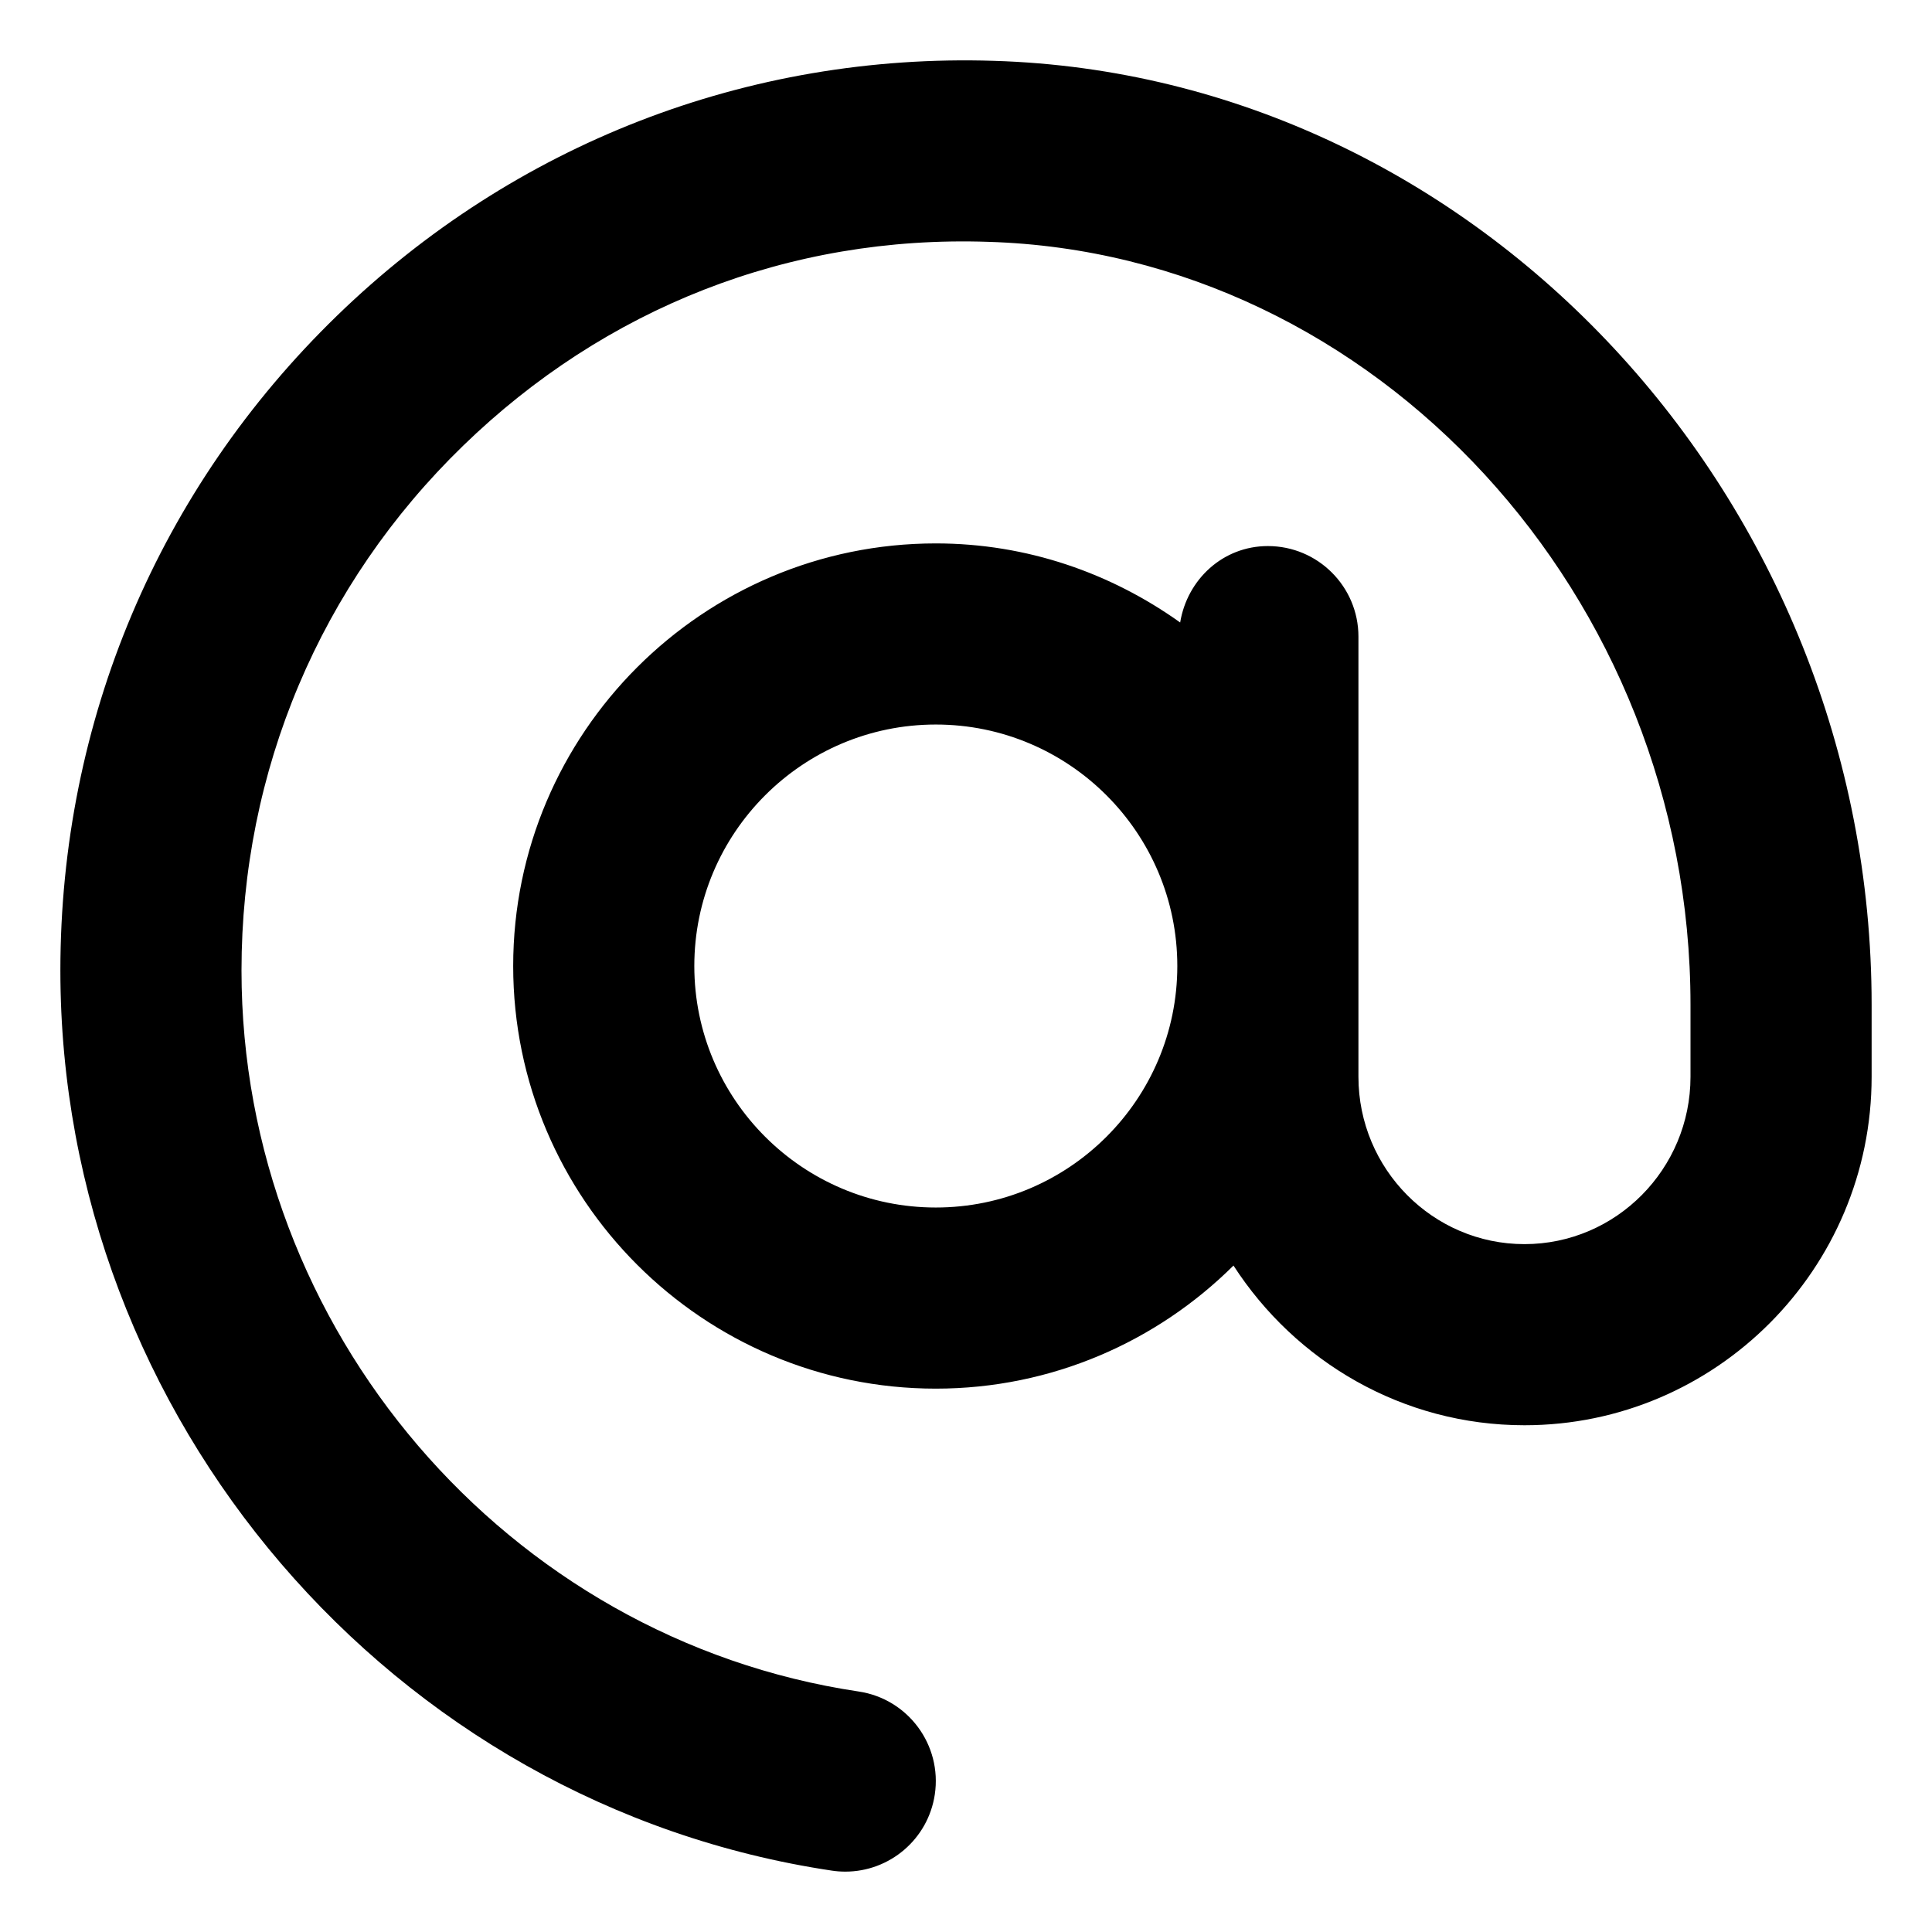 <svg xmlns="http://www.w3.org/2000/svg" viewBox="0 0 512 512"><!-- Font Awesome Pro 6.0.0-alpha2 by @fontawesome - https://fontawesome.com License - https://fontawesome.com/license (Commercial License) --><path d="M263.359 16.121C198.219 14.059 136.234 38.137 89.312 83.666C42.031 129.541 16 191.164 16 257.193C16 375.783 103.891 478.328 220.453 495.734C221.656 495.922 222.844 496 224.031 496C235.719 496 245.953 487.453 247.734 475.547C249.688 462.437 240.656 450.219 227.547 448.266C134.312 434.346 64 352.207 64 257.193C64 204.258 84.859 154.867 122.734 118.119C160.266 81.713 208.984 62.293 261.922 64.09C364.516 67.199 448 157.914 448 266.303V285.35C448 309.801 428.266 329.707 404 329.707S360 309.801 360 285.35V168.711C360 155.461 349.25 144.713 336 144.713C324.078 144.713 314.623 153.568 312.756 164.965C294.432 151.889 272.172 144.01 248 144.01C186.25 144.01 136 194.258 136 256.006S186.25 368.004 248 368.004C278.748 368.004 306.623 355.52 326.885 335.385C343.293 360.785 371.658 377.705 404 377.705C454.734 377.705 496 336.27 496 285.35V266.303C496 132.229 391.641 19.996 263.359 16.121ZM248 320.004C212.703 320.004 184 291.303 184 256.006C184 220.711 212.703 192.008 248 192.008S312 220.711 312 256.006C312 291.303 283.297 320.004 248 320.004Z"/></svg>